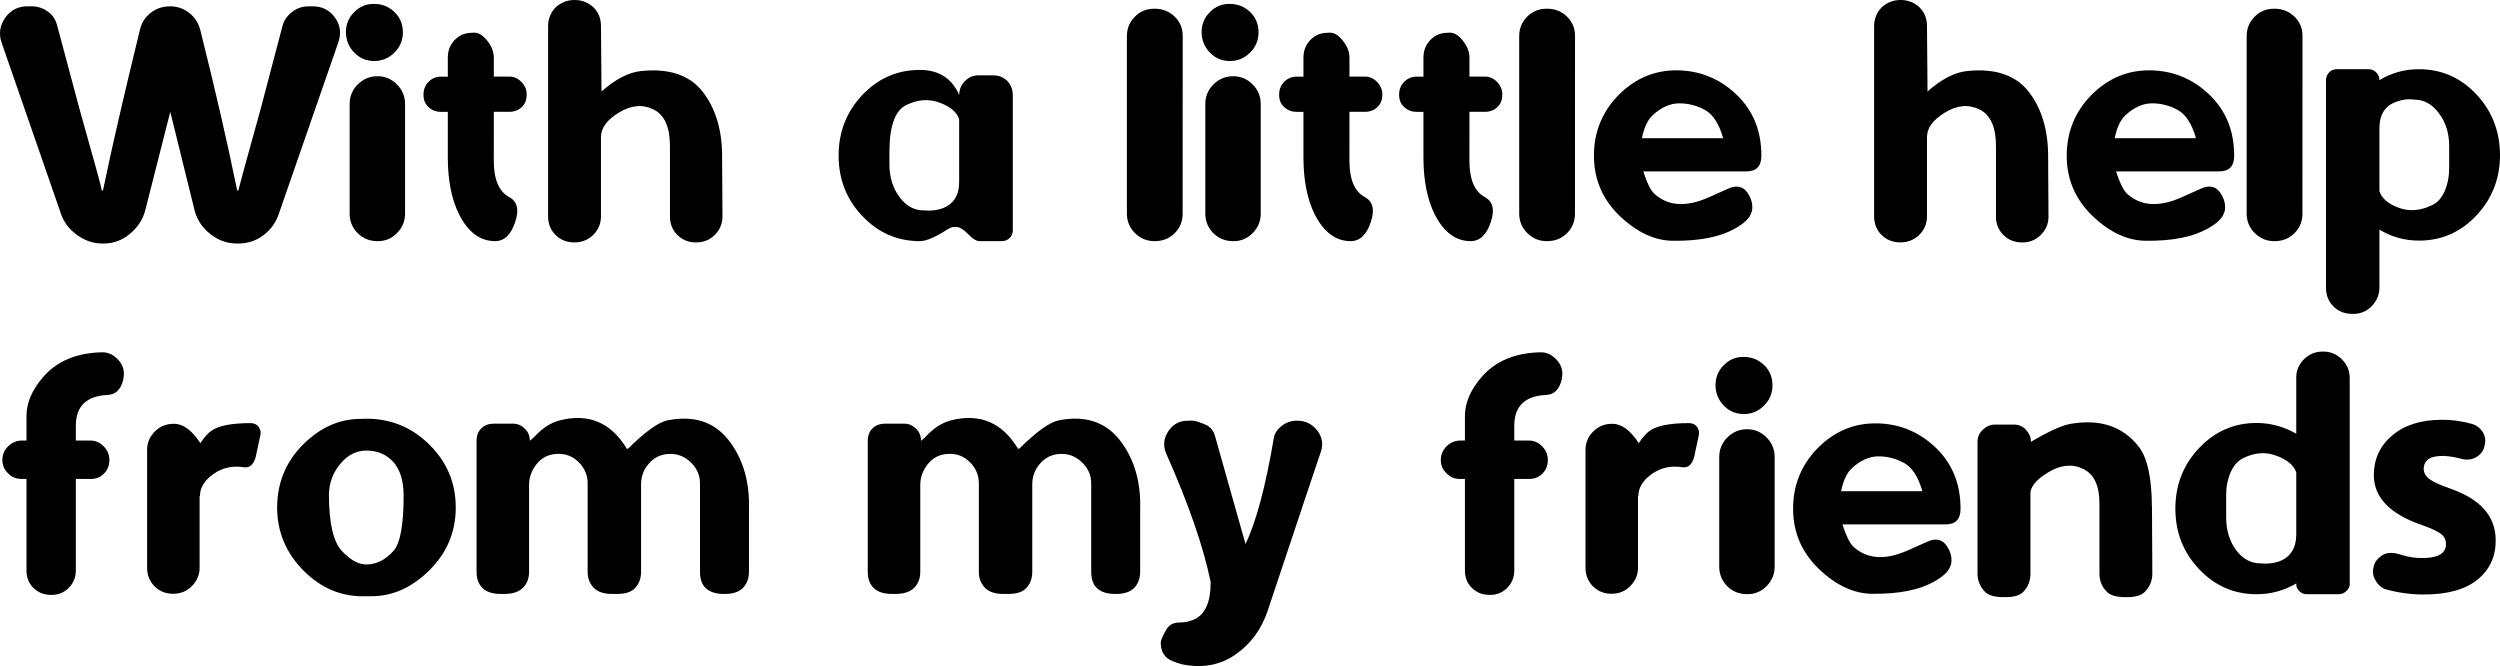 <?xml version="1.0"?>
 <!-- Created with Inkscape (http://www.inkscape.org/) --> <svg width="69.65" height="18.556" viewBox="0 0 69.65 18.556" version="1.1" id="svg5" inkscape:version="1.1.2 (0a00cf5339, 2022-02-04)" sodipodi:docname="drawing.svg" xmlns:inkscape="http://www.inkscape.org/namespaces/inkscape" xmlns:sodipodi="http://sodipodi.sourceforge.net/DTD/sodipodi-0.dtd" xmlns="http://www.w3.org/2000/svg" xmlns:svg="http://www.w3.org/2000/svg"><defs id="defs2"></defs>   <g inkscape:label="Layer 1" inkscape:groupmode="layer" id="layer1" transform="translate(-72.165,-91.43)"> <g aria-label="With a little help from my friends" id="text1573" style="font-size:10.583px;line-height:125%;text-align:center;letter-spacing:0px;word-spacing:0px;text-anchor:middle;stroke-width:0.265px" transform="translate(-0.434,-0.74)"> <path d="m 81.198,92.346 q 0,0 0.114,0 0.393,0 0.62,0.315 0.227,0.315 0.088,0.703 l -1.659,4.78 q -0.124,0.357 -0.429,0.584 -0.305,0.227 -0.703,0.227 h -0.021 q -0.419,0 -0.749,-0.264 -0.336,-0.264 -0.439,-0.661 l -0.677,-2.744 -0.698,2.744 q -0.098,0.382 -0.434,0.661 -0.32,0.264 -0.734,0.264 h -0.021 q -0.377,0 -0.703,-0.233 -0.326,-0.233 -0.45,-0.579 L 72.646,93.364 q -0.129,-0.367 0.093,-0.692 0.227,-0.326 0.625,-0.326 h 0.114 q 0.248,0 0.444,0.14 0.202,0.134 0.269,0.393 l 0.625,2.336 q 0.625,2.212 0.62,2.263 h 0.031 q 0.341,-1.654 1.028,-4.47 0.062,-0.284 0.289,-0.47 0.227,-0.186 0.537,-0.191 h 0.021 q 0.3,0 0.532,0.186 0.233,0.186 0.305,0.475 0.625,2.491 1.028,4.47 h 0.031 q 0.026,-0.124 0.62,-2.263 l 0.615,-2.336 q 0.057,-0.212 0.258,-0.372 0.202,-0.16 0.465,-0.16 z" style="font-family:Dyuthi;-inkscape-font-specification:Dyuthi" id="path32391"></path> <path d="m 83.11,98.888 q -0.32,0 -0.548,-0.222 -0.222,-0.227 -0.222,-0.548 v -3.049 q 0,-0.32 0.227,-0.548 0.233,-0.227 0.543,-0.227 h 0.01 q 0.31,0 0.537,0.227 0.227,0.227 0.227,0.548 v 3.049 q 0,0.32 -0.227,0.548 -0.227,0.227 -0.537,0.222 z m 0.713,-5.819 q 0,0.336 -0.238,0.568 -0.233,0.233 -0.558,0.233 -0.331,0 -0.558,-0.233 -0.227,-0.233 -0.233,-0.568 0,-0.336 0.233,-0.563 0.227,-0.233 0.558,-0.227 0.32,0 0.558,0.222 0.238,0.227 0.238,0.568 z" style="font-family:Dyuthi;-inkscape-font-specification:Dyuthi" id="path32393"></path> <path d="m 86.356,96.645 q 0,0.791 0.434,1.018 0.336,0.186 0.16,0.698 -0.176,0.527 -0.558,0.527 -0.62,0 -0.997,-0.734 -0.32,-0.63 -0.32,-1.602 v -1.266 h -0.186 q -0.212,0 -0.351,-0.134 -0.145,-0.129 -0.14,-0.346 v -0.01 q 0,-0.202 0.14,-0.346 0.14,-0.145 0.351,-0.145 h 0.186 v -0.527 q 0,-0.362 0.284,-0.574 0.155,-0.124 0.439,-0.124 h 0.021 q 0.176,0 0.357,0.227 0.181,0.227 0.181,0.47 v 0.527 h 0.434 q 0.191,0 0.336,0.15 0.145,0.15 0.145,0.341 v 0.01 q 0,0.222 -0.14,0.351 -0.14,0.129 -0.341,0.129 h -0.434 z" style="font-family:Dyuthi;-inkscape-font-specification:Dyuthi" id="path32395"></path> <path d="m 92.717,96.526 q 0,0 0.01,1.679 0,0.3 -0.217,0.512 -0.207,0.207 -0.512,0.207 h -0.015 q -0.3,0 -0.512,-0.207 -0.207,-0.207 -0.207,-0.512 v -1.969 q 0,-0.791 -0.46,-1.018 -0.46,-0.222 -0.961,0.088 -0.506,0.305 -0.501,0.692 v 2.196 q 0,0.31 -0.217,0.522 -0.217,0.207 -0.522,0.207 h -0.005 q -0.31,0 -0.522,-0.207 -0.207,-0.207 -0.207,-0.522 V 92.899 q 0,-0.3 0.207,-0.522 0.227,-0.207 0.527,-0.207 h 0.01 q 0.3,0 0.522,0.207 0.207,0.207 0.207,0.512 l 0.015,1.829 q 0.579,-0.512 1.096,-0.568 1.173,-0.124 1.721,0.574 0.543,0.698 0.543,1.804 z" style="font-family:Dyuthi;-inkscape-font-specification:Dyuthi" id="path32397"></path> <path d="m 97.378,96.408 q 0,0 0,0.341 0,0.537 0.284,0.915 0.284,0.377 0.687,0.367 0.238,0.026 0.481,-0.047 0.491,-0.171 0.491,-0.744 0,0 0,-1.747 -0.093,-0.295 -0.537,-0.46 -0.444,-0.171 -0.925,0.057 -0.481,0.222 -0.481,1.318 z m -0.754,1.783 q -0.661,-0.698 -0.661,-1.685 0,-0.992 0.661,-1.69 0.661,-0.698 1.602,-0.698 0.791,0 1.096,0.698 0,-0.227 0.171,-0.398 0.15,-0.15 0.377,-0.15 h 0.398 q 0.227,0 0.388,0.15 0.16,0.171 0.16,0.398 v 3.772 q 0,0.134 -0.093,0.217 -0.088,0.083 -0.212,0.083 h -0.62 q -0.134,0 -0.31,-0.186 -0.176,-0.186 -0.315,-0.207 -0.14,-0.021 -0.264,0.062 -0.512,0.331 -0.775,0.331 -0.941,0 -1.602,-0.698 z" style="font-family:Dyuthi;-inkscape-font-specification:Dyuthi" id="path32399"></path> <path d="m 105.548,98.118 q 0,0.326 -0.222,0.548 -0.222,0.222 -0.553,0.222 h -0.015 q -0.31,0 -0.537,-0.222 -0.227,-0.227 -0.227,-0.548 v -4.94 q 0,-0.32 0.222,-0.543 0.217,-0.222 0.543,-0.222 h 0.015 q 0.326,0 0.553,0.222 0.227,0.222 0.222,0.543 z" style="font-family:Dyuthi;-inkscape-font-specification:Dyuthi" id="path32401"></path> <path d="m 106.949,98.888 q -0.32,0 -0.548,-0.222 -0.222,-0.227 -0.222,-0.548 v -3.049 q 0,-0.32 0.227,-0.548 0.233,-0.227 0.543,-0.227 h 0.01 q 0.31,0 0.537,0.227 0.227,0.227 0.227,0.548 v 3.049 q 0,0.32 -0.227,0.548 -0.227,0.227 -0.537,0.222 z m 0.713,-5.819 q 0,0.336 -0.238,0.568 -0.233,0.233 -0.558,0.233 -0.331,0 -0.558,-0.233 -0.227,-0.233 -0.233,-0.568 0,-0.336 0.233,-0.563 0.227,-0.233 0.558,-0.227 0.32,0 0.558,0.222 0.238,0.227 0.238,0.568 z" style="font-family:Dyuthi;-inkscape-font-specification:Dyuthi" id="path32403"></path> <path d="m 110.194,96.645 q 0,0.791 0.434,1.018 0.336,0.186 0.16,0.698 -0.176,0.527 -0.558,0.527 -0.62,0 -0.997,-0.734 -0.32,-0.63 -0.32,-1.602 v -1.266 h -0.186 q -0.212,0 -0.351,-0.134 -0.145,-0.129 -0.14,-0.346 v -0.01 q 0,-0.202 0.14,-0.346 0.14,-0.145 0.351,-0.145 h 0.186 v -0.527 q 0,-0.362 0.284,-0.574 0.155,-0.124 0.439,-0.124 h 0.021 q 0.176,0 0.357,0.227 0.181,0.227 0.181,0.47 v 0.527 h 0.434 q 0.191,0 0.336,0.15 0.145,0.15 0.145,0.341 v 0.01 q 0,0.222 -0.14,0.351 -0.14,0.129 -0.341,0.129 h -0.434 z" style="font-family:Dyuthi;-inkscape-font-specification:Dyuthi" id="path32405"></path> <path d="m 113.537,96.645 q 0,0.791 0.434,1.018 0.336,0.186 0.16,0.698 -0.176,0.527 -0.558,0.527 -0.62,0 -0.997,-0.734 -0.32,-0.63 -0.32,-1.602 v -1.266 h -0.186 q -0.212,0 -0.351,-0.134 -0.145,-0.129 -0.14,-0.346 v -0.01 q 0,-0.202 0.14,-0.346 0.14,-0.145 0.351,-0.145 h 0.186 v -0.527 q 0,-0.362 0.284,-0.574 0.155,-0.124 0.439,-0.124 h 0.021 q 0.176,0 0.357,0.227 0.181,0.227 0.181,0.47 v 0.527 h 0.434 q 0.191,0 0.336,0.15 0.145,0.15 0.145,0.341 v 0.01 q 0,0.222 -0.14,0.351 -0.14,0.129 -0.341,0.129 h -0.434 z" style="font-family:Dyuthi;-inkscape-font-specification:Dyuthi" id="path32407"></path> <path d="m 116.478,98.118 q 0,0.326 -0.222,0.548 -0.222,0.222 -0.553,0.222 h -0.015 q -0.31,0 -0.537,-0.222 -0.227,-0.227 -0.227,-0.548 v -4.94 q 0,-0.32 0.222,-0.543 0.217,-0.222 0.543,-0.222 h 0.015 q 0.326,0 0.553,0.222 0.227,0.222 0.222,0.543 z" style="font-family:Dyuthi;-inkscape-font-specification:Dyuthi" id="path32409"></path> <path d="m 119.382,95.049 q -0.367,0 -0.723,0.315 -0.227,0.202 -0.315,0.656 h 2.263 q -0.171,-0.599 -0.506,-0.785 -0.336,-0.186 -0.718,-0.186 z m 2.289,1.457 v 0.005 q 0,0.434 -0.413,0.434 h -2.878 q 0.15,0.47 0.305,0.62 0.574,0.527 1.53,0.098 l 0.532,-0.238 q 0.346,-0.155 0.532,0.109 0.186,0.264 0.124,0.543 l -0.01,0.005 q -0.052,0.233 -0.475,0.465 -0.615,0.341 -1.695,0.331 -0.775,0 -1.499,-0.692 -0.718,-0.692 -0.718,-1.679 0,-0.992 0.692,-1.695 0.698,-0.698 1.643,-0.682 0.946,0.015 1.638,0.677 0.692,0.661 0.692,1.7 z" style="font-family:Dyuthi;-inkscape-font-specification:Dyuthi" id="path32411"></path> <path d="m 129.66,96.526 q 0,0 0.01,1.679 0,0.3 -0.217,0.512 -0.207,0.207 -0.512,0.207 h -0.015 q -0.3,0 -0.512,-0.207 -0.207,-0.207 -0.207,-0.512 v -1.969 q 0,-0.791 -0.46,-1.018 -0.46,-0.222 -0.961,0.088 -0.506,0.305 -0.501,0.692 v 2.196 q 0,0.31 -0.217,0.522 -0.217,0.207 -0.522,0.207 h -0.005 q -0.31,0 -0.522,-0.207 -0.207,-0.207 -0.207,-0.522 V 92.899 q 0,-0.3 0.207,-0.522 0.227,-0.207 0.527,-0.207 h 0.01 q 0.3,0 0.522,0.207 0.207,0.207 0.207,0.512 l 0.015,1.829 q 0.579,-0.512 1.096,-0.568 1.173,-0.124 1.721,0.574 0.543,0.698 0.543,1.804 z" style="font-family:Dyuthi;-inkscape-font-specification:Dyuthi" id="path32413"></path> <path d="m 132.554,95.049 q -0.367,0 -0.723,0.315 -0.227,0.202 -0.315,0.656 h 2.263 q -0.171,-0.599 -0.506,-0.785 -0.336,-0.186 -0.718,-0.186 z m 2.289,1.457 v 0.005 q 0,0.434 -0.413,0.434 h -2.878 q 0.15,0.47 0.305,0.62 0.574,0.527 1.53,0.098 l 0.532,-0.238 q 0.346,-0.155 0.532,0.109 0.186,0.264 0.124,0.543 l -0.01,0.005 q -0.052,0.233 -0.475,0.465 -0.615,0.341 -1.695,0.331 -0.775,0 -1.499,-0.692 -0.718,-0.692 -0.718,-1.679 0,-0.992 0.692,-1.695 0.698,-0.698 1.643,-0.682 0.946,0.015 1.638,0.677 0.692,0.661 0.692,1.7 z" style="font-family:Dyuthi;-inkscape-font-specification:Dyuthi" id="path32415"></path> <path d="m 136.745,98.118 q 0,0.326 -0.222,0.548 -0.222,0.222 -0.553,0.222 h -0.015 q -0.31,0 -0.537,-0.222 -0.227,-0.227 -0.227,-0.548 v -4.94 q 0,-0.32 0.222,-0.543 0.217,-0.222 0.543,-0.222 h 0.015 q 0.326,0 0.553,0.222 0.227,0.222 0.222,0.543 z" style="font-family:Dyuthi;-inkscape-font-specification:Dyuthi" id="path32417"></path> <path d="m 140.833,96.852 q 0,0 0,-0.62 0,-0.527 -0.284,-0.904 -0.279,-0.382 -0.687,-0.382 -0.238,-0.036 -0.481,0.052 -0.491,0.16 -0.491,0.744 0,0 0,1.752 0.093,0.3 0.537,0.465 0.444,0.16 0.915,-0.067 0.227,-0.093 0.362,-0.388 0.129,-0.295 0.129,-0.651 z m -0.847,2.021 q -0.589,0 -1.096,-0.305 v 1.612 q 0,0.3 -0.222,0.527 -0.212,0.212 -0.512,0.207 h -0.021 q -0.326,0 -0.527,-0.207 -0.207,-0.207 -0.207,-0.527 v -5.777 q 0,-0.119 0.083,-0.212 0.083,-0.093 0.217,-0.093 h 0.889 q 0.129,0 0.217,0.098 0.088,0.098 0.083,0.207 0.506,-0.305 1.096,-0.305 0.946,0 1.602,0.698 0.656,0.698 0.661,1.69 0,0.992 -0.661,1.69 -0.656,0.698 -1.602,0.698 z" style="font-family:Dyuthi;-inkscape-font-specification:Dyuthi" id="path32419"></path> <path d="m 76.035,102.724 q 0,0 0,0.015 -0.098,0.419 -0.434,0.434 -0.884,0.041 -0.889,0.847 v 0.424 h 0.408 q 0.212,0 0.367,0.16 0.155,0.155 0.16,0.372 v 0.01 q 0,0.227 -0.15,0.377 -0.15,0.155 -0.377,0.15 h -0.408 v 2.553 q 0,0.279 -0.196,0.481 -0.202,0.202 -0.481,0.196 h -0.021 q -0.284,0 -0.481,-0.191 -0.196,-0.191 -0.196,-0.486 v -2.553 h -0.145 q -0.222,0 -0.372,-0.16 -0.155,-0.15 -0.155,-0.367 v -0.01 q 0,-0.207 0.16,-0.372 0.16,-0.155 0.367,-0.16 h 0.145 v -0.687 q 0,-0.548 0.47,-1.09 0.579,-0.661 1.638,-0.682 0.253,-0.005 0.455,0.217 0.202,0.227 0.134,0.522 z" style="font-family:Dyuthi;-inkscape-font-specification:Dyuthi" id="path32421"></path> <path d="m 78.49,104.17 q 0.3,-0.212 1.09,-0.212 0.145,0 0.222,0.103 0.078,0.103 0.052,0.227 l -0.103,0.481 q -0.072,0.46 -0.357,0.419 -0.475,-0.077 -0.847,0.186 -0.372,0.264 -0.377,0.605 v 0.01 h -0.01 v 2 q 0,0.289 -0.212,0.506 -0.212,0.217 -0.517,0.217 h -0.015 q -0.3,0 -0.512,-0.207 -0.207,-0.212 -0.207,-0.517 v -3.281 q 0,-0.3 0.217,-0.517 0.217,-0.212 0.512,-0.212 h 0.026 q 0.377,0 0.729,0.537 0.16,-0.243 0.31,-0.346 z" style="font-family:Dyuthi;-inkscape-font-specification:Dyuthi" id="path32423"></path> <path d="m 82.805,107.896 q 0.424,0 0.765,-0.388 0.274,-0.315 0.274,-1.54 -0.005,-0.615 -0.289,-0.93 -0.289,-0.315 -0.749,-0.315 -0.398,0 -0.692,0.331 -0.351,0.393 -0.351,0.915 0.005,1.158 0.351,1.54 0.346,0.382 0.692,0.388 z m 1.762,-3.333 q 0.729,0.723 0.729,1.747 0,1.023 -0.739,1.752 -0.734,0.723 -1.612,0.718 -0.072,0.005 -0.14,0 -0.992,0.041 -1.741,-0.703 -0.744,-0.744 -0.744,-1.772 0.005,-1.034 0.723,-1.752 0.723,-0.718 1.617,-0.713 0.067,-0.005 0.14,-0.005 1.039,0 1.767,0.729 z" style="font-family:Dyuthi;-inkscape-font-specification:Dyuthi" id="path32425"></path> <path d="m 93.465,106.248 q 0,0 0,1.855 0,0.269 -0.165,0.444 -0.165,0.171 -0.512,0.171 h -0.01 q -0.677,0 -0.677,-0.615 v -2.465 q 0,-0.341 -0.258,-0.589 -0.253,-0.243 -0.594,-0.233 -0.341,0.01 -0.563,0.258 -0.227,0.253 -0.227,0.589 v 2.439 q 0,0.269 -0.16,0.444 -0.16,0.176 -0.517,0.171 h -0.134 q -0.346,0 -0.512,-0.176 -0.165,-0.176 -0.165,-0.439 v -2.465 q 0,-0.341 -0.248,-0.589 -0.248,-0.248 -0.594,-0.233 -0.351,0.01 -0.568,0.269 -0.217,0.264 -0.222,0.579 v 2.439 q 0,0.274 -0.171,0.444 -0.171,0.171 -0.517,0.171 h -0.098 q -0.346,0 -0.512,-0.165 -0.165,-0.165 -0.165,-0.45 v -3.654 q 0,-0.207 0.129,-0.341 0.129,-0.129 0.341,-0.134 h 0.548 q 0.186,0 0.326,0.14 0.14,0.134 0.14,0.336 0.057,-0.036 0.15,-0.134 0.32,-0.341 0.687,-0.434 1.204,-0.305 1.866,0.791 h 0.031 q 0.723,-0.713 1.101,-0.791 1.08,-0.212 1.679,0.522 0.594,0.734 0.594,1.845 z" style="font-family:Dyuthi;-inkscape-font-specification:Dyuthi" id="path32427"></path> <path d="m 104.364,106.248 q 0,0 0,1.855 0,0.269 -0.165,0.444 -0.165,0.171 -0.512,0.171 h -0.01 q -0.677,0 -0.677,-0.615 v -2.465 q 0,-0.341 -0.258,-0.589 -0.253,-0.243 -0.594,-0.233 -0.341,0.01 -0.563,0.258 -0.227,0.253 -0.227,0.589 v 2.439 q 0,0.269 -0.16,0.444 -0.16,0.176 -0.517,0.171 h -0.134 q -0.346,0 -0.512,-0.176 -0.165,-0.176 -0.165,-0.439 v -2.465 q 0,-0.341 -0.248,-0.589 -0.248,-0.248 -0.594,-0.233 -0.351,0.01 -0.568,0.269 -0.217,0.264 -0.222,0.579 v 2.439 q 0,0.274 -0.171,0.444 -0.171,0.171 -0.517,0.171 h -0.098 q -0.346,0 -0.512,-0.165 -0.165,-0.165 -0.165,-0.45 v -3.654 q 0,-0.207 0.129,-0.341 0.129,-0.129 0.341,-0.134 h 0.548 q 0.186,0 0.326,0.14 0.14,0.134 0.14,0.336 0.057,-0.036 0.15,-0.134 0.32,-0.341 0.687,-0.434 1.204,-0.305 1.866,0.791 h 0.031 q 0.723,-0.713 1.101,-0.791 1.08,-0.212 1.679,0.522 0.594,0.734 0.594,1.845 z" style="font-family:Dyuthi;-inkscape-font-specification:Dyuthi" id="path32429"></path> <path d="m 108.741,103.891 q 0,0 0.01,0 0.331,0 0.548,0.274 0.212,0.279 0.093,0.61 -0.057,0.155 -1.473,4.403 -0.264,0.791 -0.904,1.23 -0.641,0.444 -1.488,0.269 -0.098,-0.026 -0.248,-0.083 -0.341,-0.129 -0.341,-0.512 v -0.01 q 0,-0.103 0.171,-0.388 0.114,-0.171 0.346,-0.171 0.238,0 0.429,-0.093 0.444,-0.217 0.444,-1.018 v -0.015 q -0.3,-1.468 -1.23,-3.561 -0.15,-0.331 0.046,-0.636 0.196,-0.3 0.558,-0.3 h 0.124 q 0.103,0 0.388,0.124 0.181,0.093 0.243,0.331 l 0.842,2.982 q 0.444,-0.92 0.791,-2.966 0.031,-0.176 0.217,-0.326 0.186,-0.145 0.434,-0.145 z" style="font-family:Dyuthi;-inkscape-font-specification:Dyuthi" id="path32431"></path> <path d="m 116.11,102.724 q 0,0 0,0.015 -0.098,0.419 -0.434,0.434 -0.884,0.041 -0.889,0.847 v 0.424 h 0.408 q 0.212,0 0.367,0.16 0.155,0.155 0.16,0.372 v 0.01 q 0,0.227 -0.15,0.377 -0.15,0.155 -0.377,0.15 h -0.408 v 2.553 q 0,0.279 -0.196,0.481 -0.202,0.202 -0.481,0.196 h -0.021 q -0.284,0 -0.481,-0.191 -0.196,-0.191 -0.196,-0.486 v -2.553 h -0.145 q -0.222,0 -0.372,-0.16 -0.155,-0.15 -0.155,-0.367 v -0.01 q 0,-0.207 0.16,-0.372 0.16,-0.155 0.367,-0.16 h 0.145 v -0.687 q 0,-0.548 0.47,-1.09 0.579,-0.661 1.638,-0.682 0.253,-0.005 0.455,0.217 0.202,0.227 0.134,0.522 z" style="font-family:Dyuthi;-inkscape-font-specification:Dyuthi" id="path32433"></path> <path d="m 118.565,104.17 q 0.3,-0.212 1.09,-0.212 0.145,0 0.222,0.103 0.077,0.103 0.052,0.227 l -0.103,0.481 q -0.072,0.46 -0.357,0.419 -0.475,-0.077 -0.848,0.186 -0.372,0.264 -0.377,0.605 v 0.01 h -0.01 v 2 q 0,0.289 -0.212,0.506 -0.212,0.217 -0.517,0.217 h -0.015 q -0.3,0 -0.512,-0.207 -0.207,-0.212 -0.207,-0.517 v -3.281 q 0,-0.3 0.217,-0.517 0.217,-0.212 0.512,-0.212 h 0.026 q 0.377,0 0.729,0.537 0.16,-0.243 0.31,-0.346 z" style="font-family:Dyuthi;-inkscape-font-specification:Dyuthi" id="path32435"></path> <path d="m 121.267,108.723 q -0.32,0 -0.548,-0.222 -0.222,-0.227 -0.222,-0.548 v -3.049 q 0,-0.32 0.227,-0.548 0.233,-0.227 0.543,-0.227 h 0.01 q 0.31,0 0.537,0.227 0.227,0.227 0.227,0.548 v 3.049 q 0,0.32 -0.227,0.548 -0.227,0.227 -0.537,0.222 z m 0.713,-5.819 q 0,0.336 -0.238,0.568 -0.233,0.233 -0.558,0.233 -0.331,0 -0.558,-0.233 -0.227,-0.233 -0.233,-0.568 0,-0.336 0.233,-0.563 0.227,-0.233 0.558,-0.227 0.32,0 0.558,0.222 0.238,0.227 0.238,0.568 z" style="font-family:Dyuthi;-inkscape-font-specification:Dyuthi" id="path32437"></path> <path d="m 124.931,104.884 q -0.367,0 -0.723,0.315 -0.227,0.202 -0.315,0.656 h 2.263 q -0.171,-0.599 -0.506,-0.785 -0.336,-0.186 -0.718,-0.186 z m 2.289,1.457 v 0.005 q 0,0.434 -0.413,0.434 h -2.878 q 0.15,0.47 0.305,0.62 0.574,0.527 1.53,0.098 l 0.532,-0.238 q 0.346,-0.155 0.532,0.109 0.186,0.264 0.124,0.543 l -0.01,0.005 q -0.052,0.233 -0.475,0.465 -0.615,0.341 -1.695,0.331 -0.775,0 -1.499,-0.692 -0.718,-0.692 -0.718,-1.679 0,-0.992 0.692,-1.695 0.698,-0.698 1.643,-0.682 0.946,0.015 1.638,0.677 0.692,0.661 0.692,1.7 z" style="font-family:Dyuthi;-inkscape-font-specification:Dyuthi" id="path32439"></path> <path d="m 132.553,106.284 q 0,0 0.01,1.871 0,0.295 -0.217,0.512 -0.15,0.145 -0.522,0.14 h -0.005 q -0.367,0 -0.512,-0.14 -0.217,-0.207 -0.217,-0.512 v -1.959 q 0,-0.739 -0.45,-0.961 -0.455,-0.222 -0.977,0.093 -0.522,0.315 -0.496,0.63 v 2.196 q 0,0.305 -0.207,0.512 -0.145,0.145 -0.512,0.14 0,0 -0.026,0 -0.367,0 -0.512,-0.14 -0.217,-0.217 -0.217,-0.512 v -3.674 q 0,-0.202 0.15,-0.341 0.15,-0.14 0.331,-0.14 h 0.537 q 0.202,0 0.336,0.15 0.134,0.145 0.134,0.32 v 0.01 q 0.744,-0.439 1.106,-0.501 1.24,-0.212 1.902,0.641 0.357,0.47 0.362,1.664 z" style="font-family:Dyuthi;-inkscape-font-specification:Dyuthi" id="path32441"></path> <path d="m 134.62,105.964 q 0,0 0,0.62 0,0.537 0.279,0.915 0.284,0.377 0.703,0.367 0.227,0.026 0.47,-0.046 0.491,-0.171 0.501,-0.744 0,0 0,-1.747 -0.103,-0.295 -0.548,-0.46 -0.444,-0.171 -0.915,0.057 -0.227,0.103 -0.362,0.393 -0.129,0.295 -0.129,0.646 z m 0.847,-2.01 q 0.584,0 1.106,0.3 v -1.555 q -0.005,-0.3 0.212,-0.517 0.217,-0.217 0.522,-0.217 h 0.021 q 0.3,0 0.517,0.217 0.217,0.217 0.217,0.517 v 5.726 q 0.01,0.114 -0.088,0.207 -0.093,0.093 -0.217,0.093 h -0.884 q -0.134,0 -0.222,-0.093 -0.088,-0.093 -0.077,-0.207 -0.517,0.3 -1.106,0.3 -0.941,0 -1.602,-0.698 -0.661,-0.698 -0.661,-1.685 0,-0.992 0.661,-1.69 0.661,-0.698 1.602,-0.698 z" style="font-family:Dyuthi;-inkscape-font-specification:Dyuthi" id="path32443"></path> <path d="m 138.729,107.953 q 0.046,-0.196 0.253,-0.32 0.186,-0.114 0.501,-0.01 0.315,0.103 0.641,0.093 0.62,-0.01 0.62,-0.388 0,-0.171 -0.134,-0.279 -0.134,-0.109 -0.543,-0.253 -1.344,-0.465 -1.333,-1.406 0.01,-0.677 0.527,-1.101 0.512,-0.424 1.369,-0.424 0.403,-0.005 0.832,0.114 0.191,0.052 0.305,0.227 0.109,0.176 0.052,0.377 v 0.005 q -0.036,0.196 -0.227,0.315 -0.191,0.114 -0.434,0.046 -0.248,-0.067 -0.481,-0.077 -0.553,-0.01 -0.553,0.367 0,0.155 0.16,0.279 0.16,0.119 0.594,0.269 1.245,0.439 1.251,1.426 0.01,0.677 -0.501,1.101 -0.512,0.419 -1.504,0.419 -0.522,0 -1.039,-0.14 -0.181,-0.046 -0.3,-0.248 -0.114,-0.186 -0.057,-0.377 z" style="font-family:Dyuthi;-inkscape-font-specification:Dyuthi" id="path32445"></path> </g> </g> </svg> 